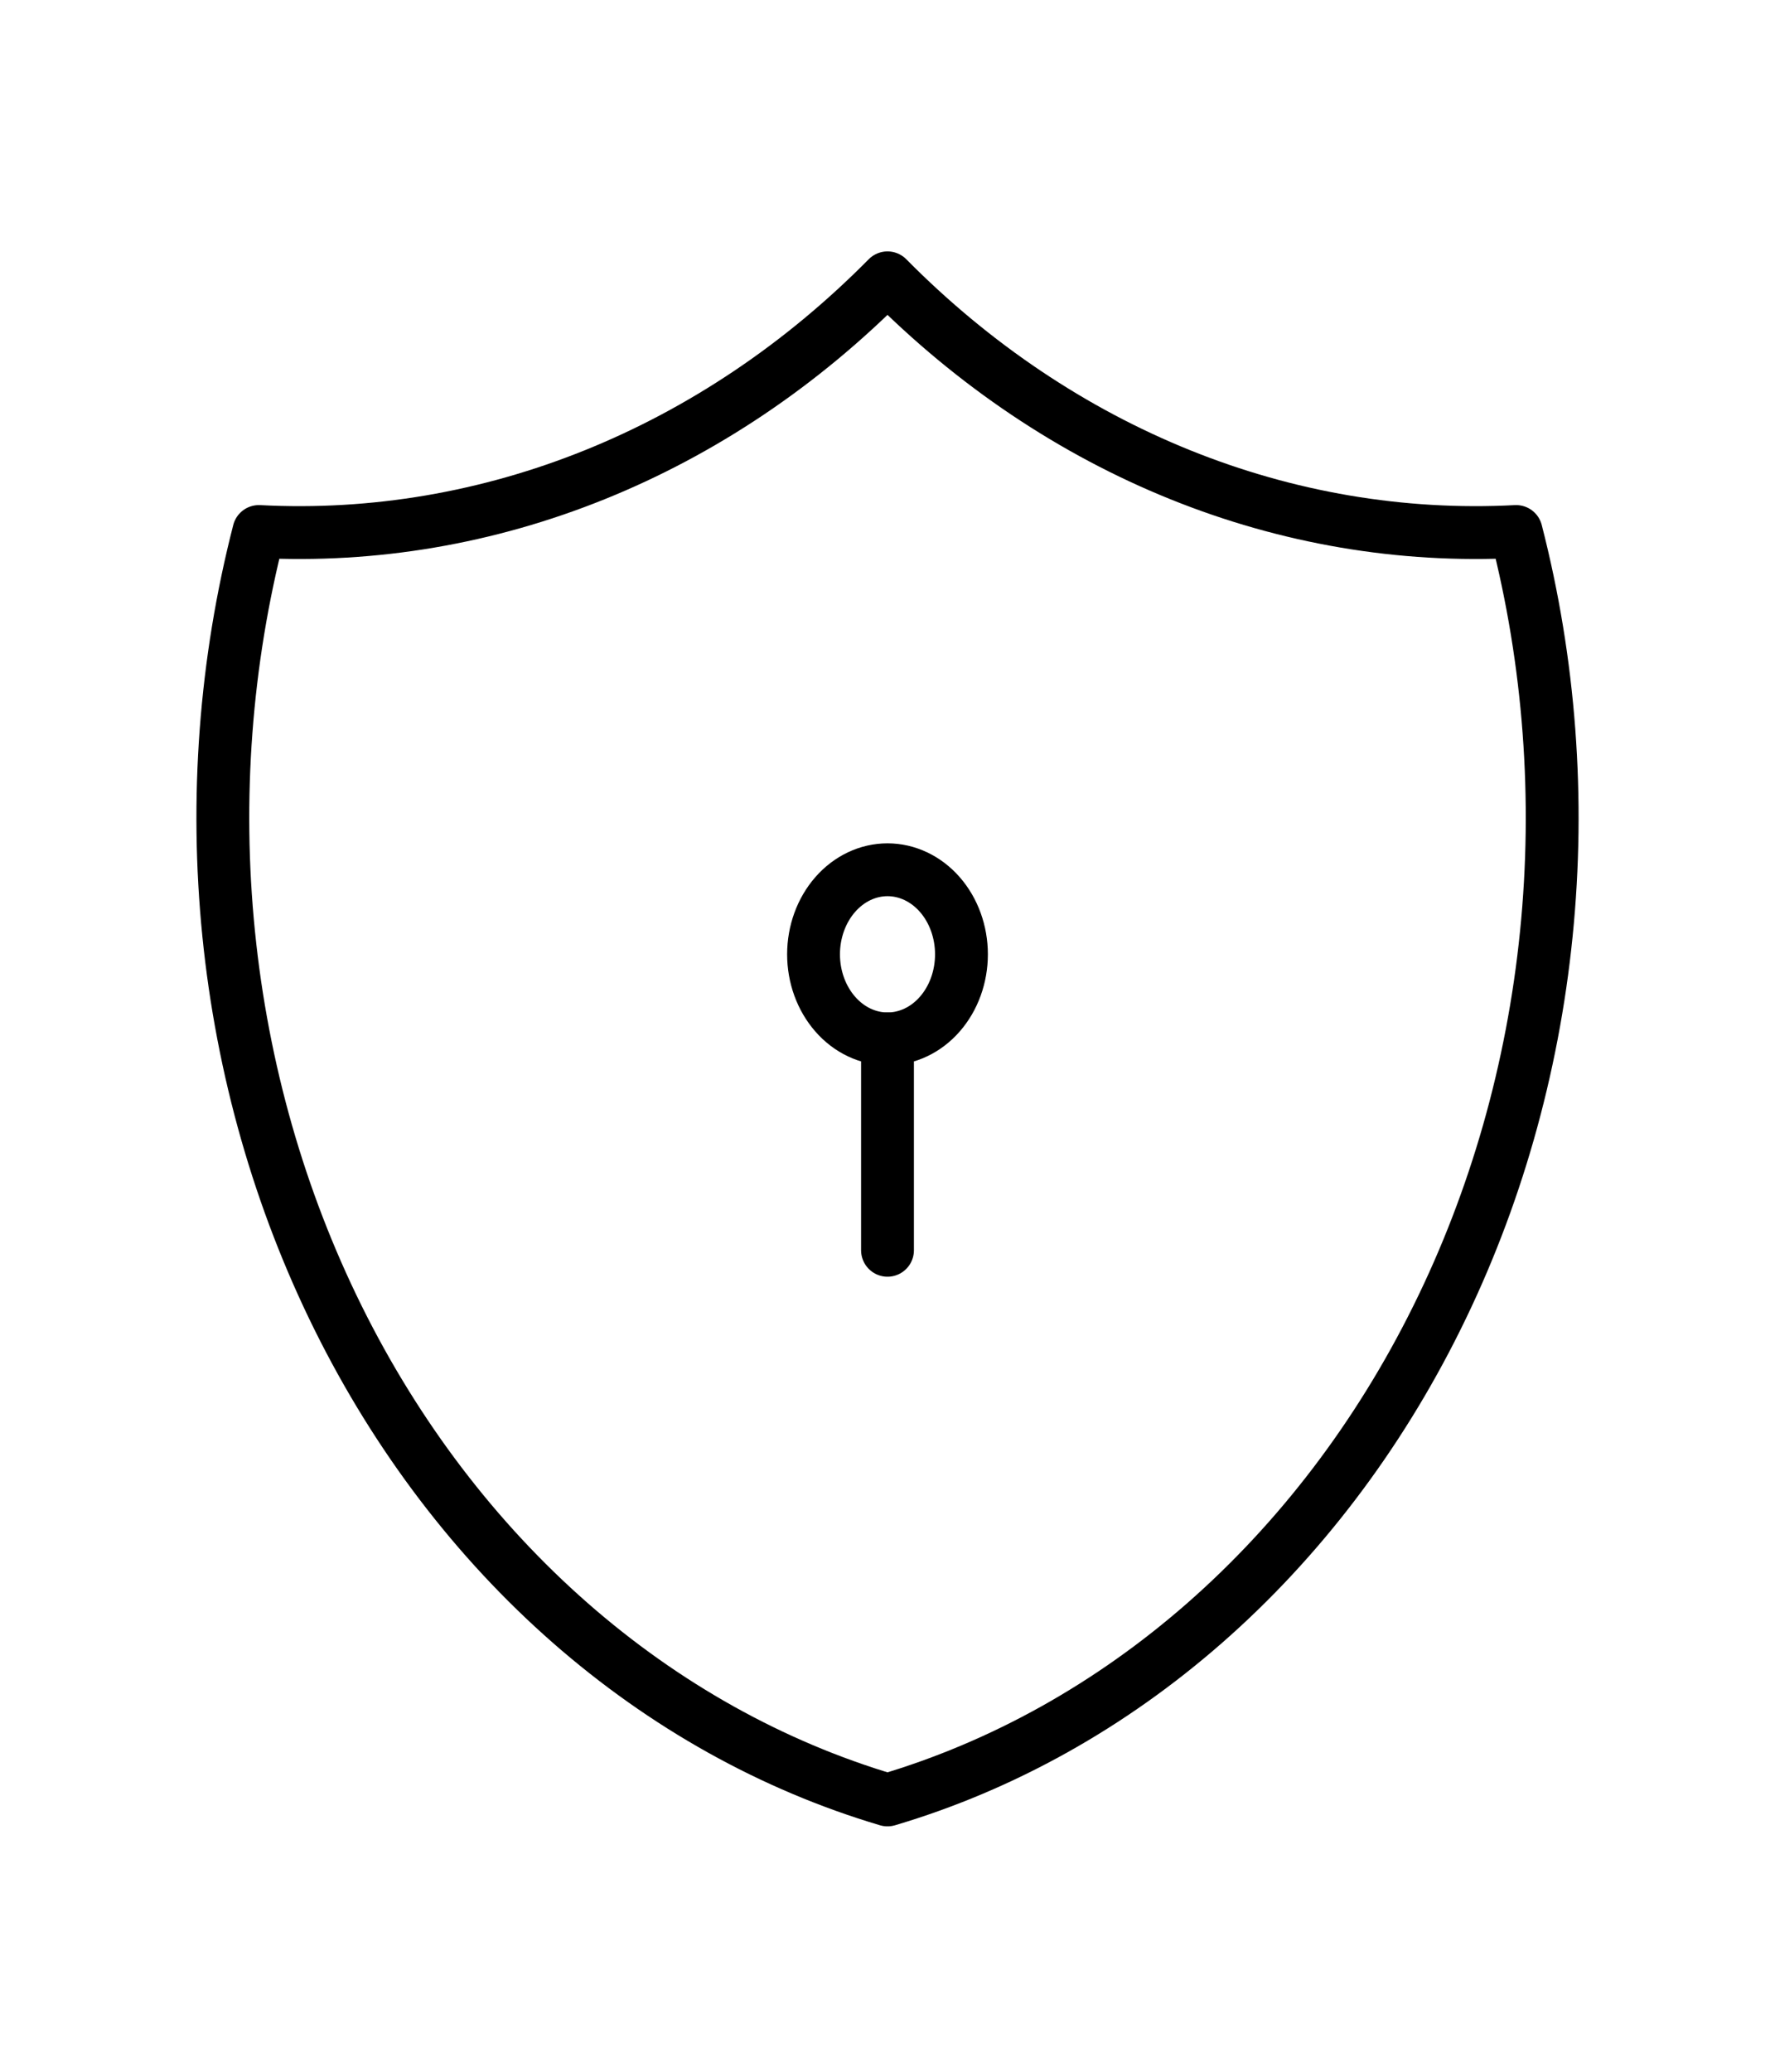 <svg width="42" height="49" viewBox="0 0 42 49" fill="none" xmlns="http://www.w3.org/2000/svg">
<path d="M21 6.571C25.088 10.704 30.423 12.856 35.875 12.571C36.669 15.657 36.912 18.894 36.589 22.089C36.267 25.285 35.386 28.374 33.998 31.172C32.611 33.971 30.745 36.422 28.512 38.38C26.279 40.338 23.725 41.763 21 42.571C18.276 41.763 15.721 40.338 13.488 38.38C11.255 36.422 9.39 33.971 8.002 31.172C6.615 28.374 5.733 25.285 5.411 22.089C5.089 18.894 5.331 15.657 6.125 12.571C11.577 12.856 16.913 10.704 21 6.571Z" stroke="black" stroke-width="1.25" stroke-linecap="round" stroke-linejoin="round"/>
<path d="M19.25 22.571C19.25 23.102 19.435 23.61 19.763 23.985C20.091 24.361 20.536 24.571 21 24.571C21.464 24.571 21.91 24.361 22.238 23.985C22.566 23.61 22.75 23.102 22.75 22.571C22.75 22.041 22.566 21.532 22.238 21.157C21.91 20.782 21.464 20.571 21 20.571C20.536 20.571 20.091 20.782 19.763 21.157C19.435 21.532 19.25 22.041 19.25 22.571Z" stroke="black" stroke-width="1.25" stroke-linecap="round" stroke-linejoin="round"/>
<path d="M21 24.571V29.571" stroke="black" stroke-width="1.25" stroke-linecap="round" stroke-linejoin="round"/>
</svg>
